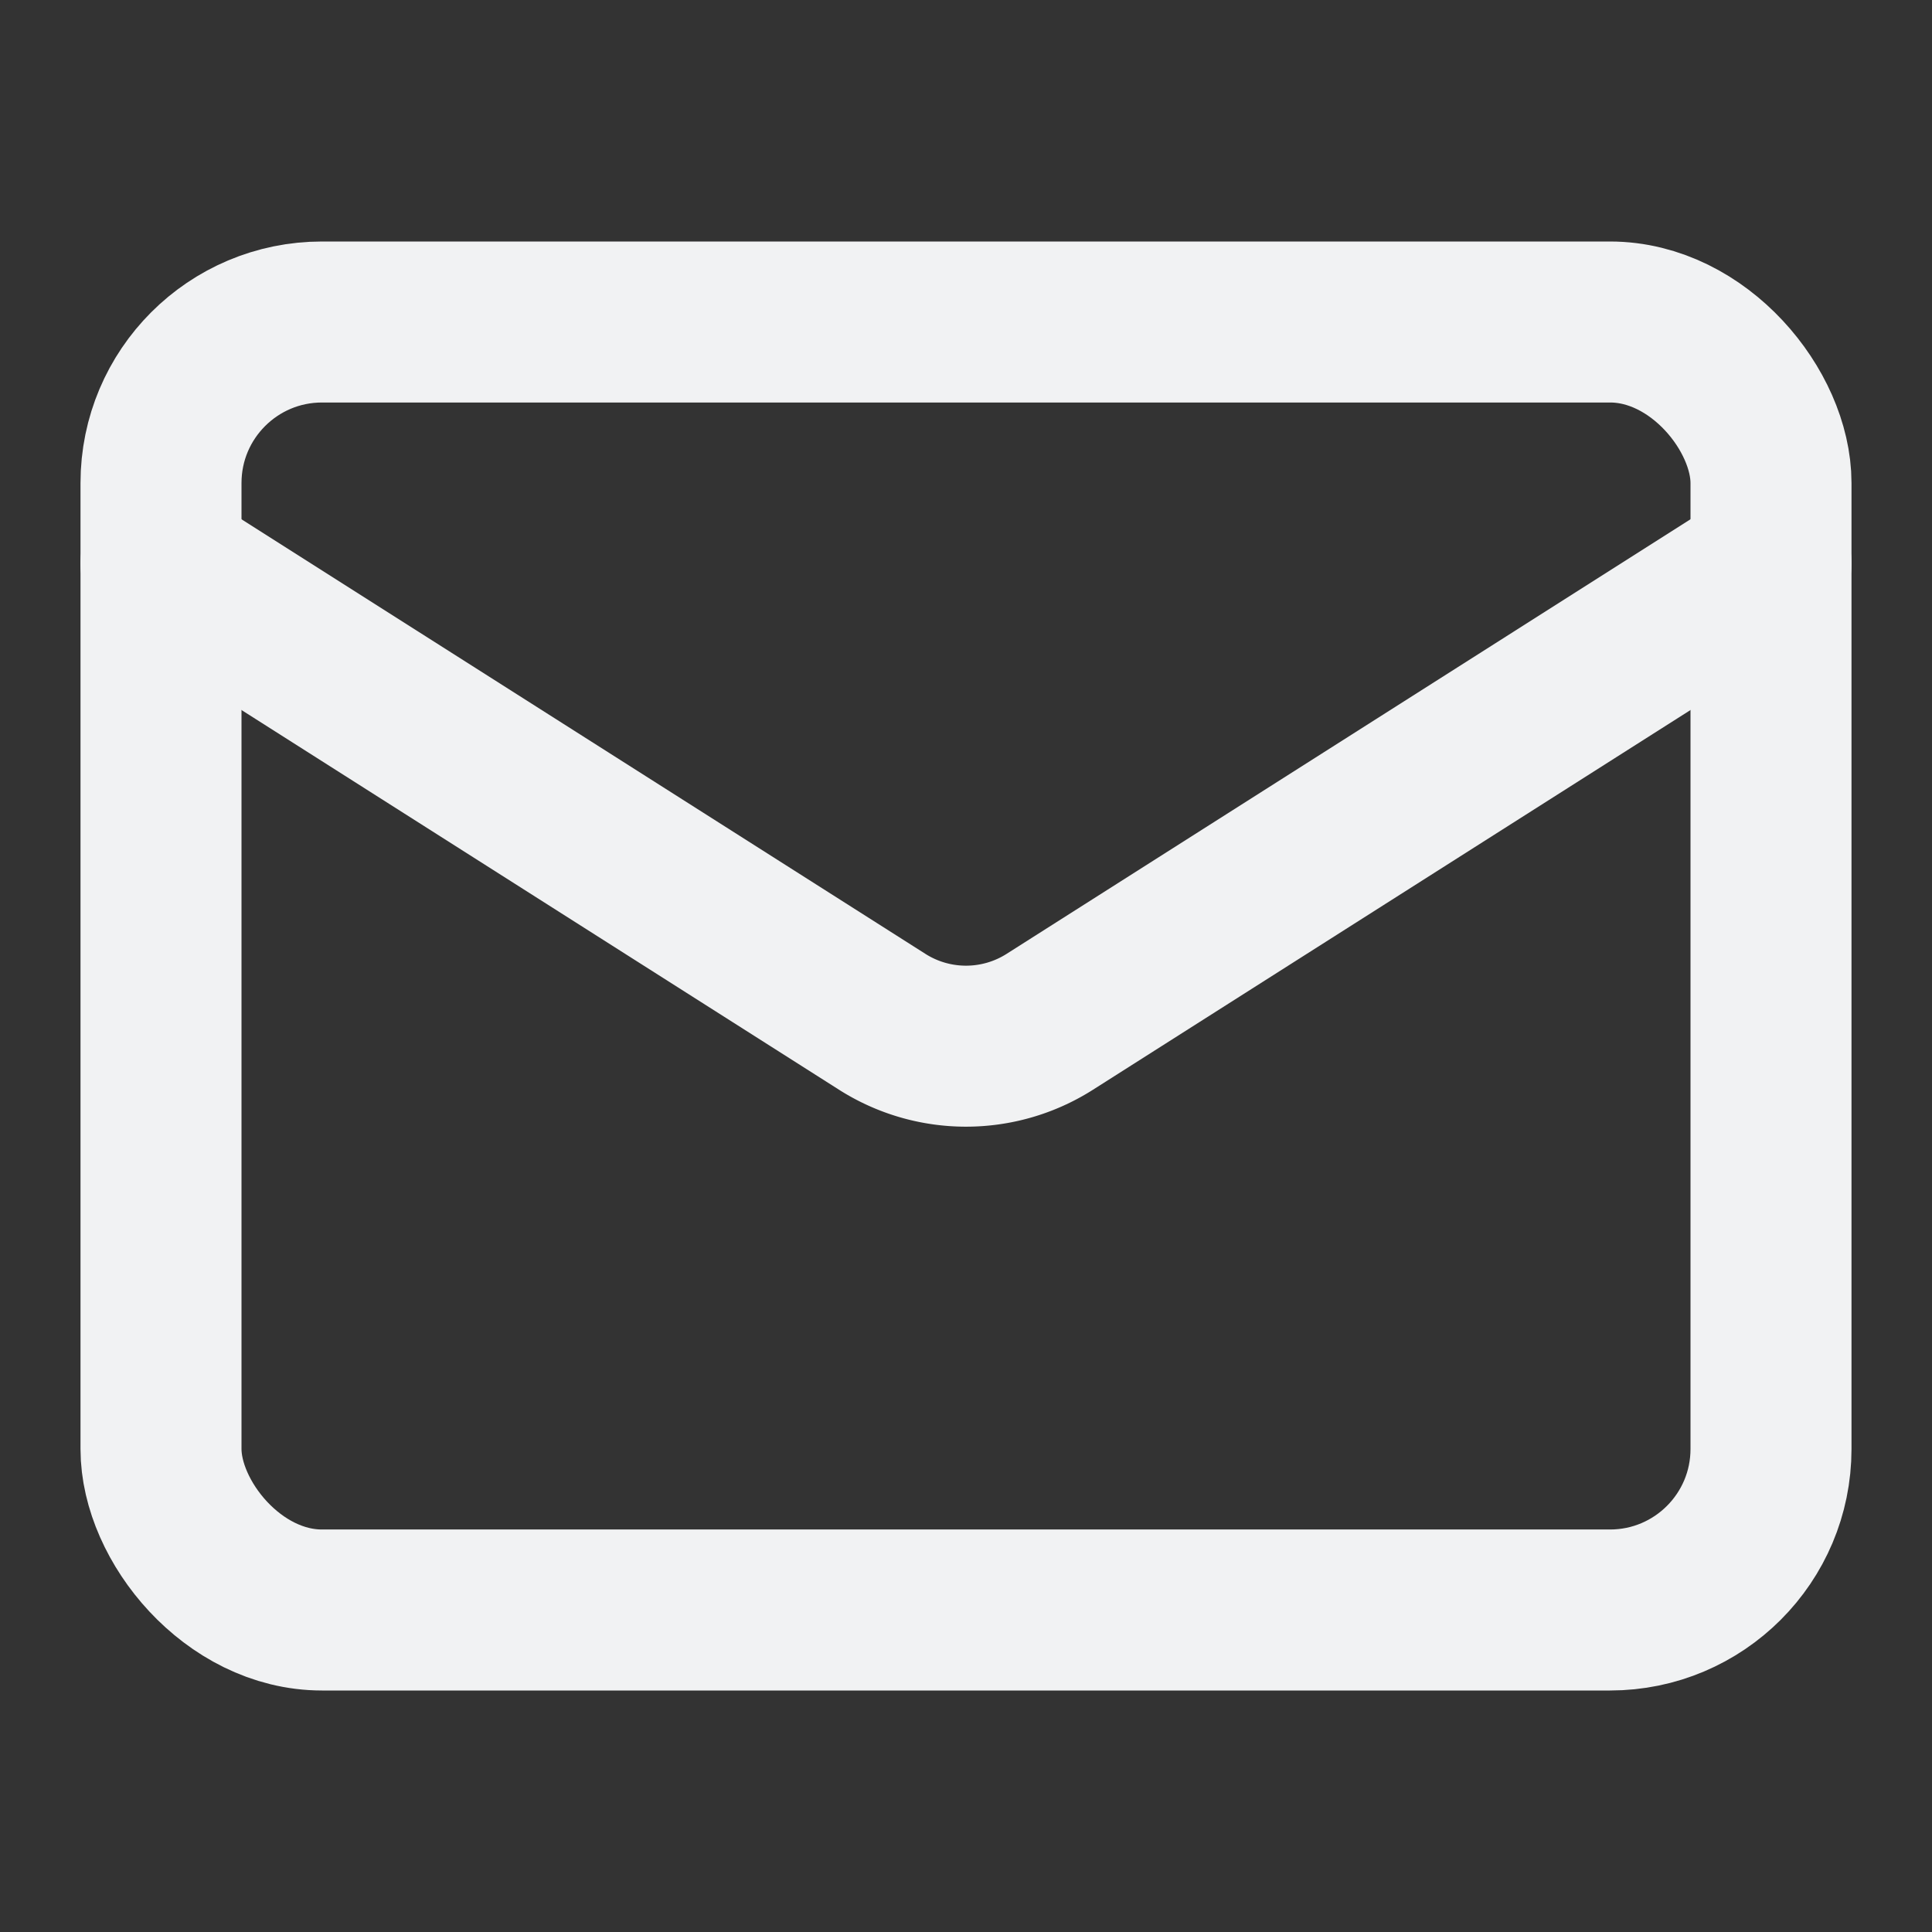 <svg xmlns="http://www.w3.org/2000/svg" width="24" height="24" viewBox="0 0 24 24" fill="none" stroke="#f1f2f3" stroke-width="2" stroke-linecap="round" stroke-linejoin="round" class="lucide lucide-mail"><rect x="0" y="0" width="24" height="24" fill="#333333" stroke="none"/><rect width="20" height="16" x="2" y="4" rx="2" /><path d="m22 7-8.97 5.7a1.94 1.94 0 0 1-2.06 0L2 7" /></svg>